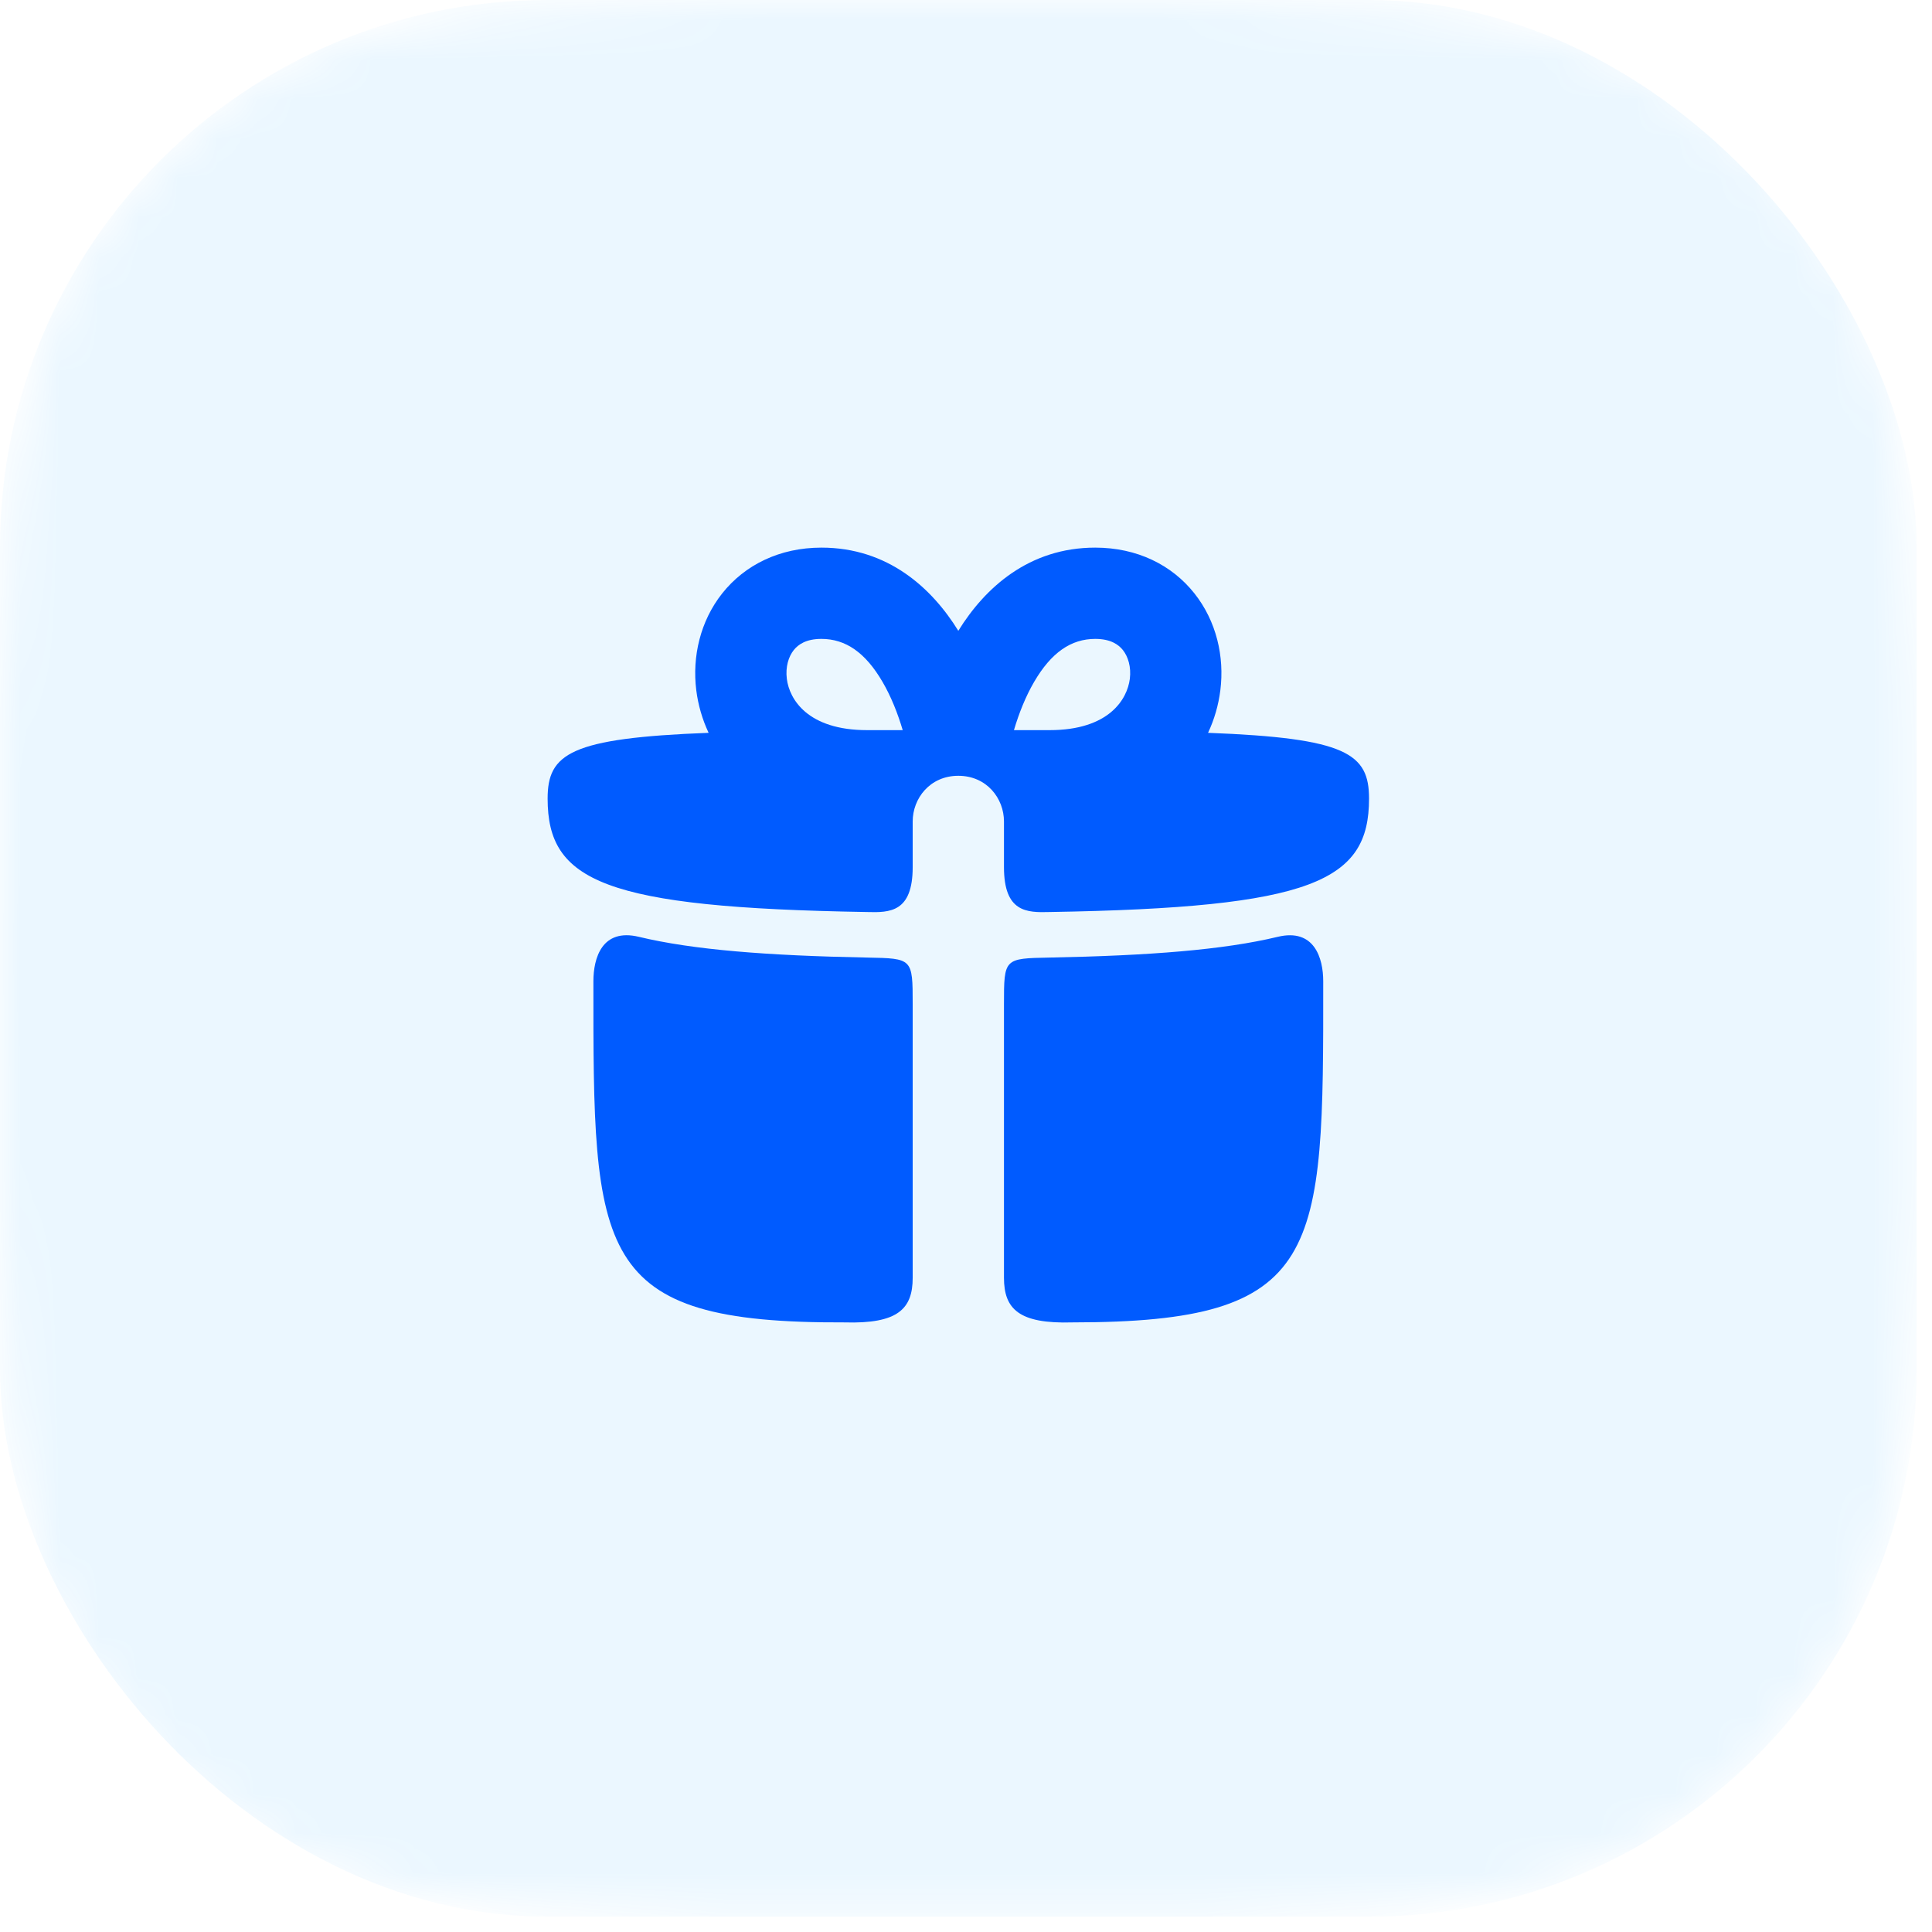 <svg width="49" height="49" viewBox="0 0 49 49" fill="none" xmlns="http://www.w3.org/2000/svg">
<mask id="mask0_652_11944" style="mask-type:alpha" maskUnits="userSpaceOnUse" x="0" y="0" width="49" height="49">
<path d="M0 24.306C0 14.552 0 9.676 2.341 6.173C3.354 4.656 4.656 3.354 6.173 2.341C9.676 0 14.552 0 24.306 0C34.059 0 38.935 0 42.438 2.341C43.955 3.354 45.257 4.656 46.27 6.173C48.611 9.676 48.611 14.552 48.611 24.306C48.611 34.059 48.611 38.935 46.27 42.438C45.257 43.955 43.955 45.257 42.438 46.27C38.935 48.611 34.059 48.611 24.306 48.611C14.552 48.611 9.676 48.611 6.173 46.27C4.656 45.257 3.354 43.955 2.341 42.438C0 38.935 0 34.059 0 24.306Z" fill="#B20BB6"/>
</mask>
<g mask="url(#mask0_652_11944)">
<rect width="48.611" height="48.611" rx="13.889" fill="#0096FF" fill-opacity="0.08"/>
</g>
<path d="M18.316 15.051C18.891 14.326 19.775 13.889 20.833 13.889C22.515 13.889 23.632 14.908 24.305 15.999C24.979 14.908 26.096 13.889 27.778 13.889C28.836 13.889 29.72 14.326 30.294 15.051C30.851 15.754 31.058 16.652 30.951 17.505C30.904 17.881 30.799 18.245 30.639 18.586C34.155 18.72 34.722 19.114 34.722 20.255C34.722 22.347 33.303 23.021 26.62 23.131C26.041 23.148 25.463 23.138 25.463 21.991C25.463 21.991 25.463 21.412 25.463 20.833C25.463 20.255 25.031 19.676 24.305 19.676C23.58 19.676 23.148 20.255 23.148 20.833C23.148 21.511 23.148 21.991 23.148 21.991C23.148 23.138 22.569 23.148 21.991 23.131C15.307 23.021 13.889 22.347 13.889 20.255C13.889 19.115 14.458 18.72 17.972 18.586C17.812 18.245 17.706 17.881 17.659 17.505C17.553 16.652 17.76 15.754 18.316 15.051ZM22.895 18.518C22.768 18.09 22.599 17.664 22.383 17.294C21.949 16.55 21.447 16.204 20.833 16.204C20.445 16.204 20.244 16.346 20.131 16.488C20 16.653 19.918 16.913 19.956 17.218C20.02 17.732 20.482 18.518 21.991 18.518H22.895ZM25.716 18.518H26.62C28.129 18.518 28.59 17.732 28.655 17.218C28.693 16.913 28.61 16.653 28.48 16.488C28.367 16.346 28.166 16.204 27.778 16.204C27.164 16.204 26.662 16.55 26.228 17.294C26.012 17.664 25.843 18.09 25.716 18.518Z" fill="#005BFF"/>
<path d="M21.991 24.286C19.459 24.237 17.573 24.09 16.203 23.76C15.264 23.535 15.051 24.305 15.05 24.884C15.046 31.829 15.046 33.565 21.419 33.539C22.776 33.58 23.148 33.194 23.148 32.407V25.463C23.148 24.306 23.143 24.308 21.991 24.286Z" fill="#005BFF"/>
<path d="M27.199 33.539C33.56 33.539 33.565 31.829 33.56 24.884C33.56 24.305 33.337 23.537 32.407 23.76C31.038 24.09 29.152 24.237 26.62 24.286C25.468 24.308 25.463 24.306 25.463 25.463V32.407C25.463 33.198 25.84 33.58 27.199 33.539Z" fill="#005BFF"/>
</svg>
